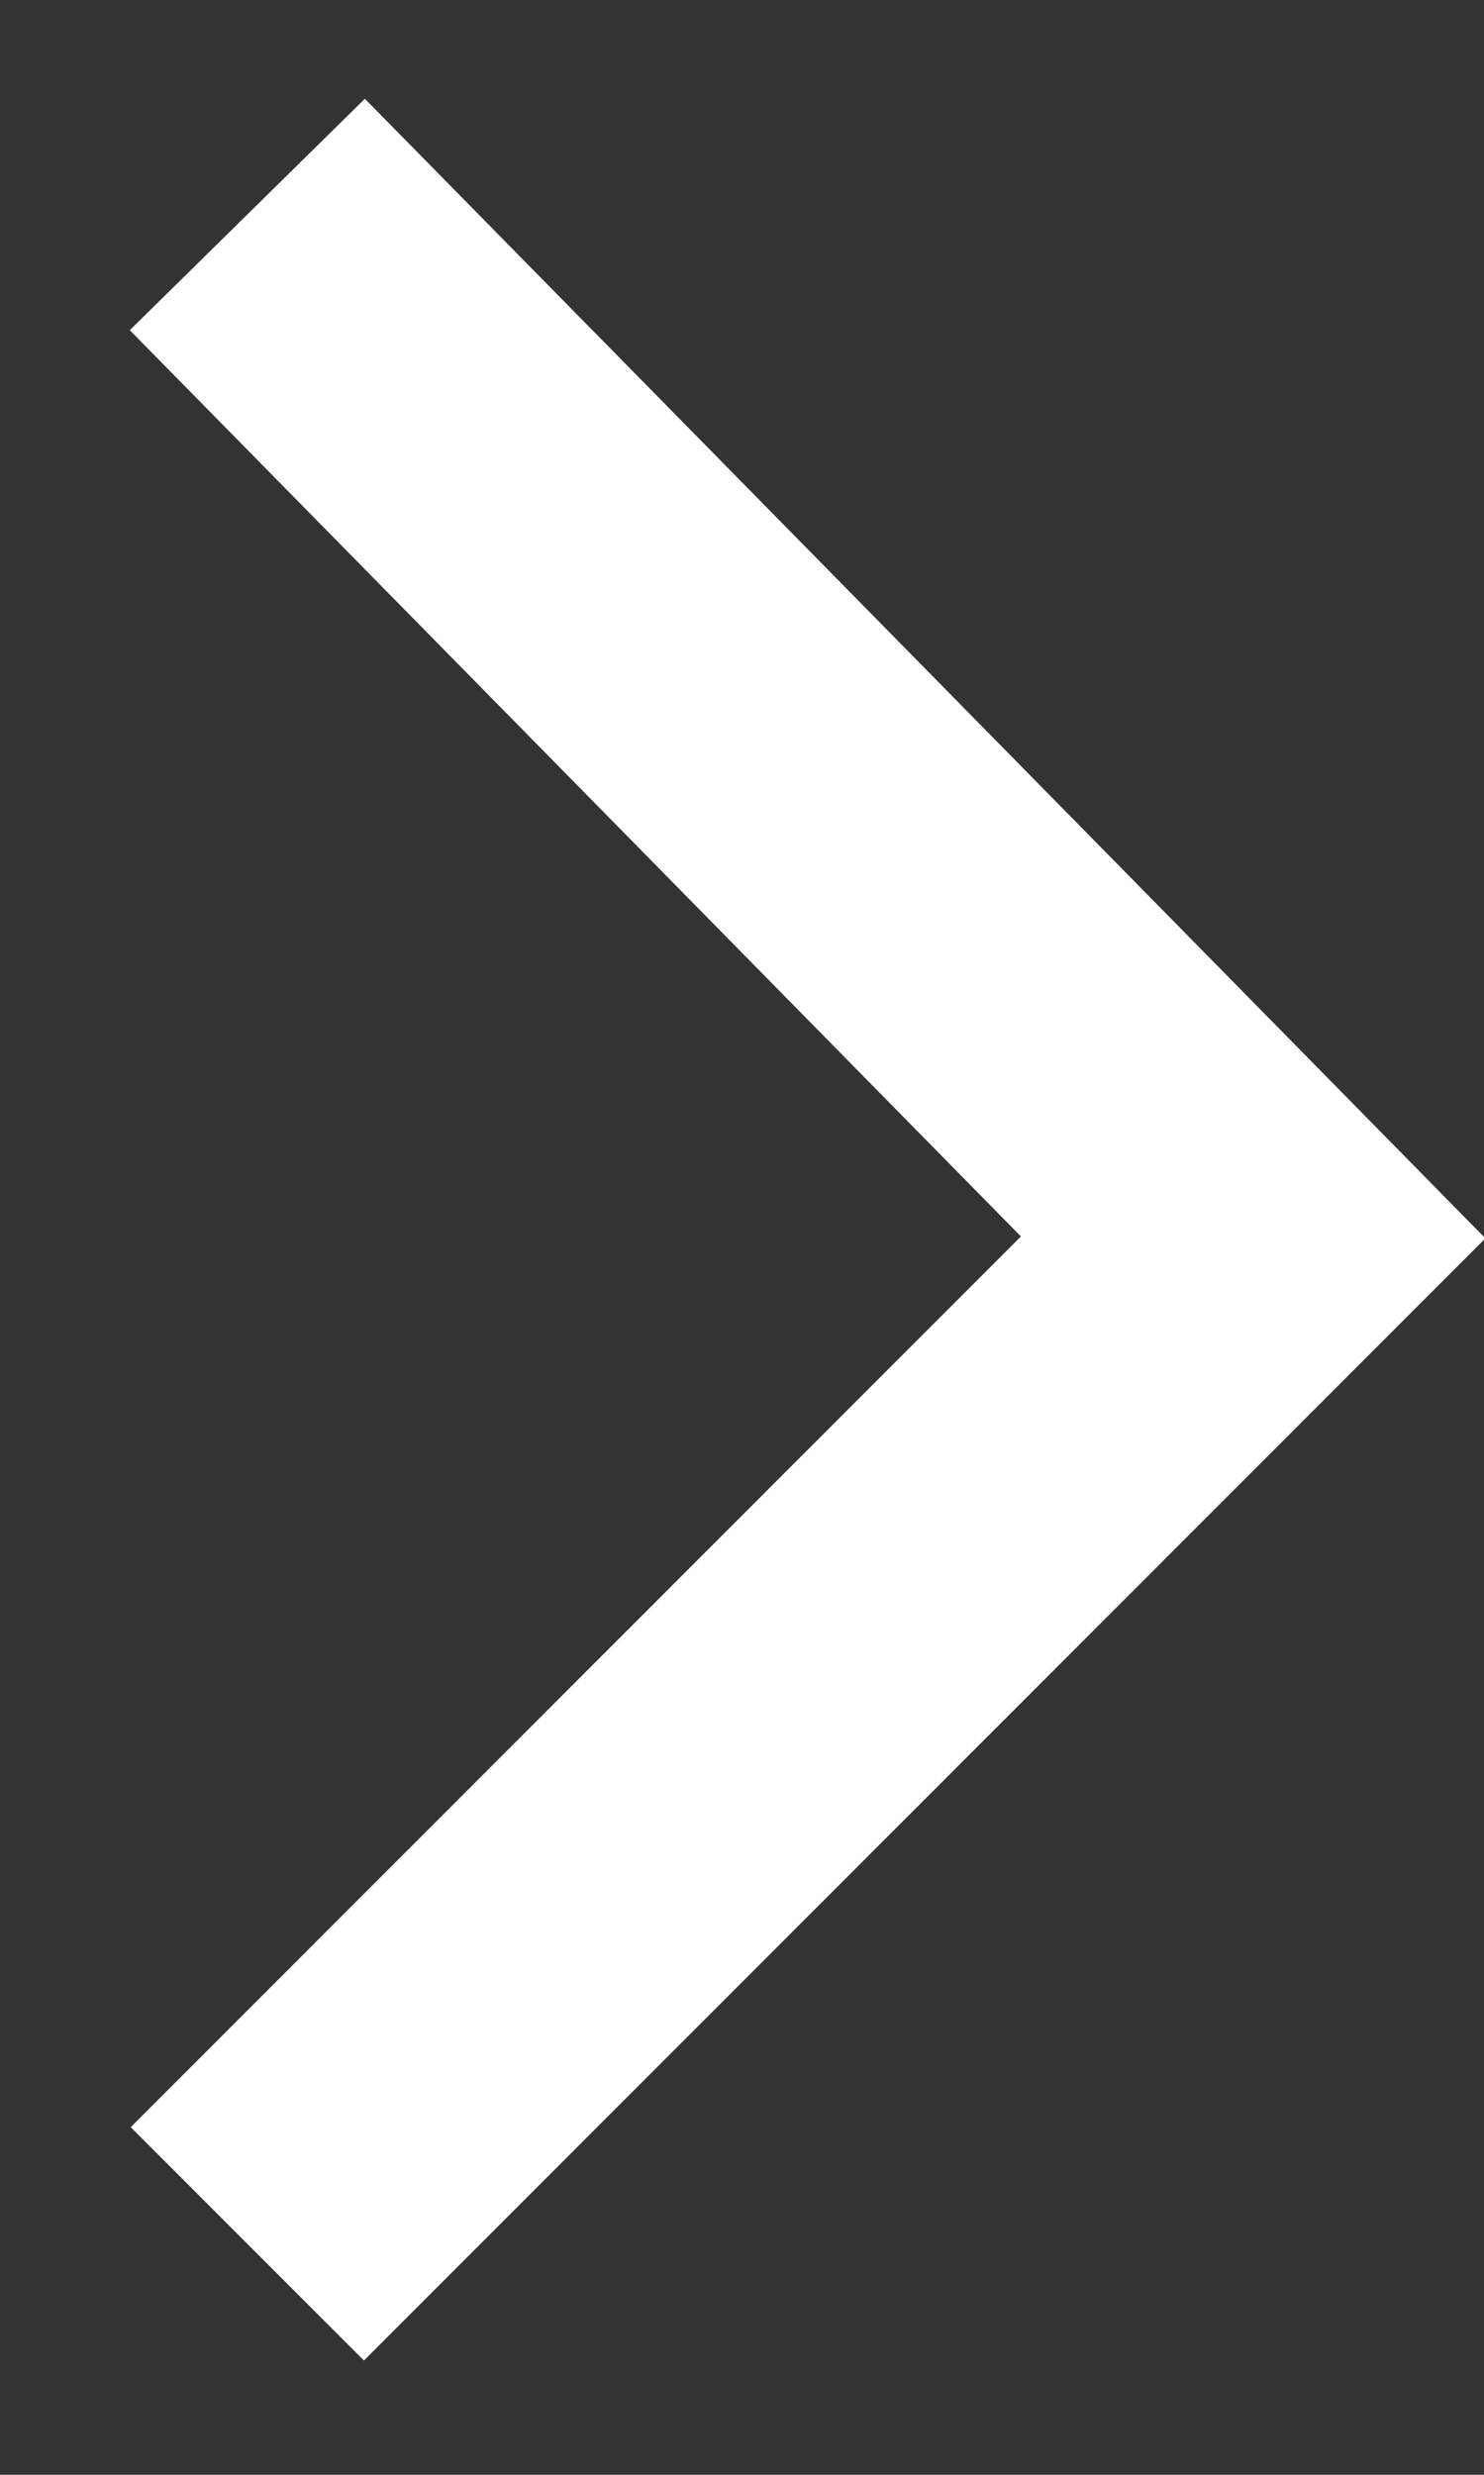 <svg xmlns="http://www.w3.org/2000/svg" viewBox="0 0 9 15"><rect x="0" y="0" width="9" height="15" fill="#333333" stroke="none"/><path fill="none" stroke="#fff" stroke-width="2" stroke-miterlimit="10" d="M1.5 1.3l6.1 6.2-6.1 6.1"/></svg>
